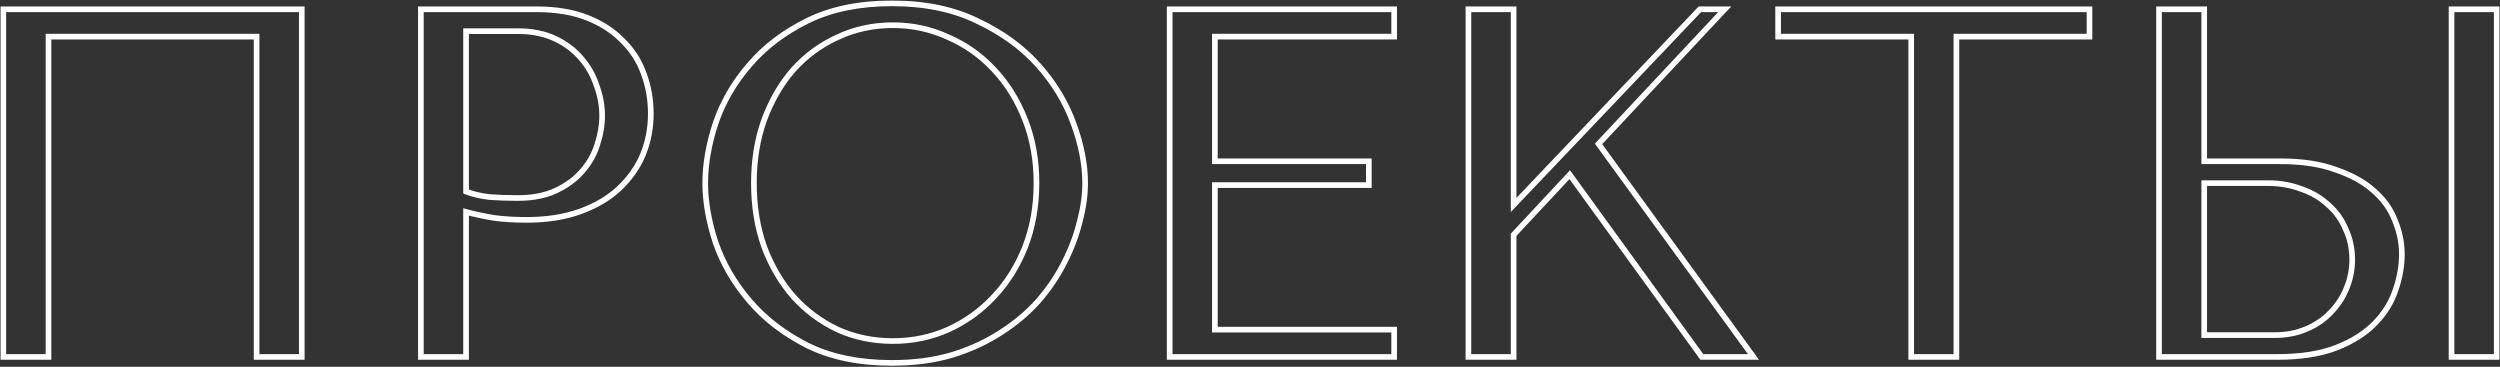 <?xml version="1.0" encoding="UTF-8"?> <svg xmlns="http://www.w3.org/2000/svg" width="1772" height="260" viewBox="0 0 1772 260" fill="none"><rect x="0" y="0" width="1772" height="260" fill="#333333" stroke="none"/><mask id="path-1-outside-1_5098_1706" maskUnits="userSpaceOnUse" x="0" y="0" width="1772" height="260" fill="black"><rect fill="white" width="1772" height="260"></rect><path d="M213.901 6.6V253H181.869V25.96H34.381V253H2.349V6.6H213.901ZM330.35 150.216V253H298.318V6.6H380.686C394.297 6.6 406.147 8.595 416.238 12.584C426.329 16.573 434.659 21.971 441.23 28.776C448.035 35.347 453.081 43.208 456.366 52.36C459.651 61.277 461.294 70.664 461.294 80.52C461.294 90.845 459.417 100.584 455.662 109.736C451.907 118.653 446.275 126.632 438.766 133.672C431.491 140.477 422.339 145.875 411.31 149.864C400.281 153.853 387.609 155.848 373.294 155.848C364.846 155.848 357.102 155.379 350.062 154.44C343.022 153.267 336.451 151.859 330.35 150.216ZM330.35 22.088V135.784C335.278 137.661 340.793 138.952 346.894 139.656C352.995 140.125 359.683 140.36 366.958 140.36C377.518 140.36 386.553 138.6 394.062 135.08C401.571 131.56 407.79 126.984 412.718 121.352C417.646 115.72 421.166 109.501 423.278 102.696C425.625 95.656 426.798 88.733 426.798 81.928C426.798 74.888 425.507 67.848 422.926 60.808C420.579 53.533 416.942 47.08 412.014 41.448C407.086 35.581 400.867 30.888 393.358 27.368C385.849 23.848 377.166 22.088 367.31 22.088H330.35ZM499.866 129.8C499.866 116.424 502.33 102.227 507.258 87.208C512.42 72.189 520.399 58.461 531.194 46.024C541.988 33.352 555.716 22.909 572.378 14.696C589.039 6.483 608.986 2.376 632.218 2.376C655.684 2.376 675.983 6.6 693.114 15.048C710.479 23.261 724.794 33.704 736.058 46.376C747.322 59.048 755.652 72.893 761.05 87.912C766.447 102.696 769.146 116.659 769.146 129.8C769.146 138.483 767.855 147.635 765.274 157.256C762.927 166.877 759.29 176.499 754.362 186.12C749.668 195.507 743.567 204.541 736.058 213.224C728.548 221.672 719.631 229.181 709.306 235.752C699.215 242.323 687.716 247.603 674.81 251.592C662.138 255.347 647.94 257.224 632.218 257.224C608.986 257.224 589.039 253.117 572.378 244.904C555.716 236.456 541.988 225.896 531.194 213.224C520.399 200.552 512.42 186.824 507.258 172.04C502.33 157.021 499.866 142.941 499.866 129.8ZM534.362 129.8C534.362 146.227 536.826 161.363 541.754 175.208C546.916 188.819 553.839 200.552 562.522 210.408C571.439 220.264 581.882 228.008 593.85 233.64C605.818 239.037 618.842 241.736 632.922 241.736C646.767 241.736 659.791 239.037 671.994 233.64C684.431 228.008 695.226 220.264 704.378 210.408C713.764 200.552 721.156 188.819 726.554 175.208C731.951 161.363 734.65 146.227 734.65 129.8C734.65 113.373 731.951 98.355 726.554 84.744C721.156 70.899 713.764 59.048 704.378 49.192C695.226 39.336 684.431 31.709 671.994 26.312C659.791 20.68 646.767 17.864 632.922 17.864C618.842 17.864 605.818 20.68 593.85 26.312C581.882 31.709 571.439 39.336 562.522 49.192C553.839 59.048 546.916 70.899 541.754 84.744C536.826 98.355 534.362 113.373 534.362 129.8ZM829.068 6.6H988.172V25.96H861.1V114.312H970.22V131.208H861.1V233.64H988.172V253H829.068V6.6ZM1040.82 253V6.6H1072.85V145.288L1204.85 6.6H1222.45L1133.04 101.992L1242.87 253H1206.26L1112.63 123.816L1072.85 166.408V253H1040.82ZM1386.7 253H1354.67V25.96H1260.34V6.6H1481.04V25.96H1386.7V253ZM1530.32 253V6.6H1562.35V114.312H1616.21C1631.69 114.312 1644.84 116.307 1655.63 120.296C1666.66 124.051 1675.58 128.979 1682.38 135.08C1689.42 141.181 1694.47 148.221 1697.52 156.2C1700.8 164.179 1702.45 172.157 1702.45 180.136C1702.45 188.584 1700.92 197.149 1697.87 205.832C1695.05 214.28 1690.24 222.024 1683.44 229.064C1676.63 236.104 1667.6 241.853 1656.33 246.312C1645.07 250.771 1630.99 253 1614.09 253H1530.32ZM1562.35 237.512H1612.33C1620.55 237.512 1627.94 236.104 1634.51 233.288C1641.32 230.472 1647.06 226.6 1651.76 221.672C1656.69 216.744 1660.44 211.112 1663.02 204.776C1665.84 198.205 1667.25 191.283 1667.25 184.008C1667.25 176.264 1665.72 169.107 1662.67 162.536C1659.85 155.731 1655.75 149.981 1650.35 145.288C1645.19 140.36 1638.85 136.605 1631.34 134.024C1624.07 131.208 1616.09 129.8 1607.41 129.8H1562.35V237.512ZM1737.65 6.6H1769.68V253H1737.65V6.6Z"></path></mask><path d="M213.901 6.6H215.901V4.6H213.901V6.6ZM213.901 253V255H215.901V253H213.901ZM181.869 253H179.869V255H181.869V253ZM181.869 25.96H183.869V23.96H181.869V25.96ZM34.381 25.96V23.96H32.381V25.96H34.381ZM34.381 253V255H36.381V253H34.381ZM2.349 253H0.349V255H2.349V253ZM2.349 6.6V4.6H0.349V6.6H2.349ZM213.901 6.6H211.901V253H213.901H215.901V6.6H213.901ZM213.901 253V251H181.869V253V255H213.901V253ZM181.869 253H183.869V25.96H181.869H179.869V253H181.869ZM181.869 25.96V23.96H34.381V25.96V27.96H181.869V25.96ZM34.381 25.96H32.381V253H34.381H36.381V25.96H34.381ZM34.381 253V251H2.349V253V255H34.381V253ZM2.349 253H4.349V6.6H2.349H0.349V253H2.349ZM2.349 6.6V8.6H213.901V6.6V4.6H2.349V6.6ZM330.35 150.216L330.87 148.285L328.35 147.606V150.216H330.35ZM330.35 253V255H332.35V253H330.35ZM298.318 253H296.318V255H298.318V253ZM298.318 6.6V4.6H296.318V6.6H298.318ZM416.238 12.584L415.503 14.444L415.503 14.444L416.238 12.584ZM441.23 28.776L439.791 30.165L439.816 30.19L439.841 30.215L441.23 28.776ZM456.366 52.36L454.484 53.036L454.487 53.044L454.489 53.051L456.366 52.36ZM455.662 109.736L457.505 110.512L457.509 110.504L457.512 110.495L455.662 109.736ZM438.766 133.672L440.132 135.133L440.134 135.131L438.766 133.672ZM411.31 149.864L410.63 147.983L410.63 147.983L411.31 149.864ZM350.062 154.44L349.733 156.413L349.765 156.418L349.798 156.422L350.062 154.44ZM330.35 22.088V20.088H328.35V22.088H330.35ZM330.35 135.784H328.35V137.162L329.638 137.653L330.35 135.784ZM346.894 139.656L346.665 141.643L346.703 141.647L346.741 141.65L346.894 139.656ZM394.062 135.08L394.911 136.891L394.911 136.891L394.062 135.08ZM412.718 121.352L414.223 122.669L414.223 122.669L412.718 121.352ZM423.278 102.696L421.381 102.064L421.374 102.083L421.368 102.103L423.278 102.696ZM422.926 60.808L421.023 61.422L421.035 61.459L421.048 61.496L422.926 60.808ZM412.014 41.448L410.483 42.734L410.496 42.75L410.509 42.765L412.014 41.448ZM330.35 150.216H328.35V253H330.35H332.35V150.216H330.35ZM330.35 253V251H298.318V253V255H330.35V253ZM298.318 253H300.318V6.6H298.318H296.318V253H298.318ZM298.318 6.6V8.6H380.686V6.6V4.6H298.318V6.6ZM380.686 6.6V8.6C394.107 8.6 405.697 10.567 415.503 14.444L416.238 12.584L416.973 10.724C406.597 6.622 394.487 4.6 380.686 4.6V6.6ZM416.238 12.584L415.503 14.444C425.367 18.344 433.446 23.593 439.791 30.165L441.23 28.776L442.669 27.387C435.873 20.348 427.291 14.803 416.973 10.724L416.238 12.584ZM441.23 28.776L439.841 30.215C446.419 36.566 451.299 44.164 454.484 53.036L456.366 52.36L458.249 51.684C454.862 42.252 449.652 34.127 442.619 27.337L441.23 28.776ZM456.366 52.36L454.489 53.051C457.69 61.739 459.294 70.891 459.294 80.52H461.294H463.294C463.294 70.437 461.613 60.816 458.243 51.669L456.366 52.36ZM461.294 80.52H459.294C459.294 90.597 457.463 100.076 453.812 108.977L455.662 109.736L457.512 110.495C461.37 101.092 463.294 91.094 463.294 80.52H461.294ZM455.662 109.736L453.819 108.96C450.18 117.602 444.716 125.352 437.398 132.213L438.766 133.672L440.134 135.131C447.835 127.912 453.635 119.704 457.505 110.512L455.662 109.736ZM438.766 133.672L437.4 132.211C430.355 138.802 421.449 144.07 410.63 147.983L411.31 149.864L411.99 151.745C423.23 147.679 432.628 142.153 440.132 135.133L438.766 133.672ZM411.31 149.864L410.63 147.983C399.861 151.878 387.426 153.848 373.294 153.848V155.848V157.848C387.791 157.848 400.701 155.828 411.99 151.745L411.31 149.864ZM373.294 155.848V153.848C364.919 153.848 357.264 153.383 350.326 152.458L350.062 154.44L349.798 156.422C356.94 157.375 364.774 157.848 373.294 157.848V155.848ZM350.062 154.44L350.391 152.467C343.407 151.303 336.901 149.908 330.87 148.285L330.35 150.216L329.83 152.147C336.002 153.809 342.637 155.23 349.733 156.413L350.062 154.44ZM330.35 22.088H328.35V135.784H330.35H332.35V22.088H330.35ZM330.35 135.784L329.638 137.653C334.745 139.598 340.425 140.923 346.665 141.643L346.894 139.656L347.123 137.669C341.161 136.981 335.812 135.724 331.062 133.915L330.35 135.784ZM346.894 139.656L346.741 141.65C352.902 142.124 359.641 142.36 366.958 142.36V140.36V138.36C359.725 138.36 353.089 138.127 347.048 137.662L346.894 139.656ZM366.958 140.36V142.36C377.734 142.36 387.074 140.565 394.911 136.891L394.062 135.08L393.213 133.269C386.032 136.635 377.302 138.36 366.958 138.36V140.36ZM394.062 135.08L394.911 136.891C402.644 133.266 409.094 128.531 414.223 122.669L412.718 121.352L411.213 120.035C406.486 125.437 400.499 129.854 393.213 133.269L394.062 135.08ZM412.718 121.352L414.223 122.669C419.326 116.837 422.989 110.375 425.188 103.289L423.278 102.696L421.368 102.103C419.343 108.628 415.966 114.603 411.213 120.035L412.718 121.352ZM423.278 102.696L425.176 103.328C427.584 96.103 428.798 88.967 428.798 81.928H426.798H424.798C424.798 88.5 423.666 95.209 421.381 102.064L423.278 102.696ZM426.798 81.928H428.798C428.798 74.638 427.461 67.366 424.804 60.12L422.926 60.808L421.048 61.496C423.554 68.33 424.798 75.138 424.798 81.928H426.798ZM422.926 60.808L424.83 60.194C422.401 52.666 418.63 45.972 413.519 40.131L412.014 41.448L410.509 42.765C415.254 48.188 418.758 54.401 421.023 61.422L422.926 60.808ZM412.014 41.448L413.546 40.162C408.416 34.055 401.957 29.19 394.207 25.557L393.358 27.368L392.509 29.179C399.778 32.586 405.756 37.108 410.483 42.734L412.014 41.448ZM393.358 27.368L394.207 25.557C386.387 21.891 377.405 20.088 367.31 20.088V22.088V24.088C376.927 24.088 385.311 25.805 392.509 29.179L393.358 27.368ZM367.31 22.088V20.088H330.35V22.088V24.088H367.31V22.088ZM507.258 87.208L505.366 86.558L505.362 86.571L505.357 86.585L507.258 87.208ZM531.194 46.024L532.704 47.335L532.71 47.328L532.716 47.321L531.194 46.024ZM572.378 14.696L571.493 12.902L571.493 12.902L572.378 14.696ZM693.114 15.048L692.229 16.842L692.244 16.849L692.259 16.856L693.114 15.048ZM736.058 46.376L734.563 47.705L734.563 47.705L736.058 46.376ZM761.05 87.912L759.167 88.588L759.171 88.598L761.05 87.912ZM765.274 157.256L763.342 156.738L763.336 156.76L763.331 156.782L765.274 157.256ZM754.362 186.12L752.582 185.208L752.577 185.217L752.573 185.226L754.362 186.12ZM736.058 213.224L737.552 214.553L737.561 214.543L737.57 214.532L736.058 213.224ZM709.306 235.752L708.232 234.065L708.223 234.07L708.214 234.076L709.306 235.752ZM674.81 251.592L675.378 253.51L675.389 253.506L675.4 253.503L674.81 251.592ZM572.378 244.904L571.473 246.688L571.483 246.693L571.493 246.698L572.378 244.904ZM531.194 213.224L532.716 211.927L532.716 211.927L531.194 213.224ZM507.258 172.04L505.357 172.664L505.363 172.682L505.369 172.699L507.258 172.04ZM541.754 175.208L539.869 175.879L539.876 175.898L539.884 175.917L541.754 175.208ZM562.522 210.408L561.021 211.73L561.03 211.74L561.039 211.75L562.522 210.408ZM593.85 233.64L592.998 235.45L593.013 235.457L593.027 235.463L593.85 233.64ZM671.994 233.64L672.803 235.469L672.811 235.466L672.819 235.462L671.994 233.64ZM704.378 210.408L702.929 209.029L702.921 209.038L702.912 209.047L704.378 210.408ZM726.554 175.208L728.413 175.945L728.417 175.934L726.554 175.208ZM726.554 84.744L724.69 85.47L724.694 85.481L726.554 84.744ZM704.378 49.192L702.912 50.553L702.921 50.562L702.929 50.571L704.378 49.192ZM671.994 26.312L671.156 28.128L671.176 28.137L671.197 28.147L671.994 26.312ZM593.85 26.312L594.672 28.135L594.687 28.128L594.701 28.122L593.85 26.312ZM562.522 49.192L561.039 47.85L561.03 47.86L561.021 47.87L562.522 49.192ZM541.754 84.744L539.88 84.045L539.876 84.054L539.873 84.063L541.754 84.744ZM499.866 129.8H501.866C501.866 116.67 504.284 102.685 509.158 87.832L507.258 87.208L505.357 86.585C500.375 101.769 497.866 116.178 497.866 129.8H499.866ZM507.258 87.208L509.149 87.858C514.225 73.091 522.071 59.586 532.704 47.335L531.194 46.024L529.683 44.713C518.727 57.337 510.615 71.287 505.366 86.558L507.258 87.208ZM531.194 46.024L532.716 47.321C543.315 34.879 556.817 24.597 573.262 16.49L572.378 14.696L571.493 12.902C554.616 21.222 540.662 31.825 529.671 44.727L531.194 46.024ZM572.378 14.696L573.262 16.49C589.588 8.442 609.217 4.376 632.218 4.376V2.376V0.376C608.754 0.376 588.49 4.524 571.493 12.902L572.378 14.696ZM632.218 2.376V4.376C655.446 4.376 675.429 8.557 692.229 16.842L693.114 15.048L693.998 13.254C676.537 4.643 655.922 0.376 632.218 0.376V2.376ZM693.114 15.048L692.259 16.856C709.413 24.97 723.5 35.259 734.563 47.705L736.058 46.376L737.552 45.047C726.087 32.149 711.545 21.553 693.969 13.24L693.114 15.048ZM736.058 46.376L734.563 47.705C745.668 60.198 753.862 73.825 759.167 88.588L761.05 87.912L762.932 87.236C757.443 71.962 748.975 57.898 737.552 45.047L736.058 46.376ZM761.05 87.912L759.171 88.598C764.503 103.204 767.146 116.934 767.146 129.8H769.146H771.146C771.146 116.384 768.39 102.188 762.928 87.226L761.05 87.912ZM769.146 129.8H767.146C767.146 138.284 765.884 147.261 763.342 156.738L765.274 157.256L767.205 157.774C769.825 148.008 771.146 138.681 771.146 129.8H769.146ZM765.274 157.256L763.331 156.782C761.024 166.238 757.445 175.713 752.582 185.208L754.362 186.12L756.142 187.032C761.135 177.284 764.83 167.516 767.217 157.73L765.274 157.256ZM754.362 186.12L752.573 185.226C747.961 194.45 741.955 203.347 734.545 211.916L736.058 213.224L737.57 214.532C745.179 205.735 751.376 196.563 756.151 187.014L754.362 186.12ZM736.058 213.224L734.563 211.895C727.186 220.194 718.414 227.585 708.232 234.065L709.306 235.752L710.379 237.439C720.848 230.777 729.91 223.15 737.552 214.553L736.058 213.224ZM709.306 235.752L708.214 234.076C698.296 240.534 686.97 245.74 674.219 249.681L674.81 251.592L675.4 253.503C688.463 249.465 700.134 244.111 710.397 237.428L709.306 235.752ZM674.81 251.592L674.241 249.674C661.785 253.365 647.783 255.224 632.218 255.224V257.224V259.224C648.097 259.224 662.49 257.328 675.378 253.51L674.81 251.592ZM632.218 257.224V255.224C609.217 255.224 589.588 251.158 573.262 243.11L572.378 244.904L571.493 246.698C588.49 255.076 608.754 259.224 632.218 259.224V257.224ZM572.378 244.904L573.282 243.12C556.828 234.777 543.319 224.374 532.716 211.927L531.194 213.224L529.671 214.521C540.657 227.418 554.604 238.135 571.473 246.688L572.378 244.904ZM531.194 213.224L532.716 211.927C522.071 199.431 514.222 185.917 509.146 171.381L507.258 172.04L505.369 172.699C510.619 187.731 518.726 201.673 529.671 214.521L531.194 213.224ZM507.258 172.04L509.158 171.416C504.283 156.56 501.866 142.692 501.866 129.8H499.866H497.866C497.866 143.191 500.376 157.483 505.357 172.664L507.258 172.04ZM534.362 129.8H532.362C532.362 146.428 534.856 161.794 539.869 175.879L541.754 175.208L543.638 174.537C538.795 160.931 536.362 146.025 536.362 129.8H534.362ZM541.754 175.208L539.884 175.917C545.122 189.728 552.163 201.675 561.021 211.73L562.522 210.408L564.022 209.086C555.515 199.429 548.71 187.909 543.624 174.499L541.754 175.208ZM562.522 210.408L561.039 211.75C570.132 221.801 580.789 229.704 592.998 235.45L593.85 233.64L594.701 231.83C582.974 226.312 572.745 218.727 564.005 209.066L562.522 210.408ZM593.85 233.64L593.027 235.463C605.272 240.985 618.579 243.736 632.922 243.736V241.736V239.736C619.104 239.736 606.363 237.089 594.672 231.817L593.85 233.64ZM632.922 241.736V243.736C647.035 243.736 660.336 240.983 672.803 235.469L671.994 233.64L671.185 231.811C659.246 237.091 646.499 239.736 632.922 239.736V241.736ZM671.994 233.64L672.819 235.462C685.494 229.722 696.508 221.823 705.843 211.769L704.378 210.408L702.912 209.047C693.944 218.705 683.368 226.294 671.169 231.818L671.994 233.64ZM704.378 210.408L705.826 211.787C715.402 201.732 722.928 189.776 728.413 175.945L726.554 175.208L724.694 174.471C719.384 187.861 712.126 199.372 702.929 209.029L704.378 210.408ZM726.554 175.208L728.417 175.934C733.914 161.834 736.65 146.449 736.65 129.8H734.65H732.65C732.65 146.004 729.988 160.891 724.69 174.482L726.554 175.208ZM734.65 129.8H736.65C736.65 113.152 733.914 97.879 728.413 84.007L726.554 84.744L724.694 85.481C729.988 98.83 732.65 113.595 732.65 129.8H734.65ZM726.554 84.744L728.417 84.018C722.934 69.952 715.408 57.874 705.826 47.813L704.378 49.192L702.929 50.571C712.121 60.222 719.379 71.845 724.69 85.47L726.554 84.744ZM704.378 49.192L705.843 47.831C696.502 37.771 685.479 29.984 672.79 24.477L671.994 26.312L671.197 28.147C683.383 33.435 693.95 40.901 702.912 50.553L704.378 49.192ZM671.994 26.312L672.832 24.496C660.358 18.739 647.047 15.864 632.922 15.864V17.864V19.864C646.487 19.864 659.224 22.621 671.156 28.128L671.994 26.312ZM632.922 17.864V15.864C618.567 15.864 605.249 18.737 592.998 24.502L593.85 26.312L594.701 28.122C606.386 22.623 619.117 19.864 632.922 19.864V17.864ZM593.85 26.312L593.027 24.489C580.805 30.001 570.138 37.792 561.039 47.85L562.522 49.192L564.005 50.534C572.74 40.879 582.958 33.418 594.672 28.135L593.85 26.312ZM562.522 49.192L561.021 47.87C552.158 57.931 545.117 69.999 539.88 84.045L541.754 84.744L543.628 85.443C548.716 71.798 555.52 60.165 564.022 50.514L562.522 49.192ZM541.754 84.744L539.873 84.063C534.856 97.919 532.362 113.172 532.362 129.8H534.362H536.362C536.362 113.575 538.795 98.79 543.634 85.425L541.754 84.744ZM829.068 6.6V4.6H827.068V6.6H829.068ZM988.172 6.6H990.172V4.6H988.172V6.6ZM988.172 25.96V27.96H990.172V25.96H988.172ZM861.1 25.96V23.96H859.1V25.96H861.1ZM861.1 114.312H859.1V116.312H861.1V114.312ZM970.22 114.312H972.22V112.312H970.22V114.312ZM970.22 131.208V133.208H972.22V131.208H970.22ZM861.1 131.208V129.208H859.1V131.208H861.1ZM861.1 233.64H859.1V235.64H861.1V233.64ZM988.172 233.64H990.172V231.64H988.172V233.64ZM988.172 253V255H990.172V253H988.172ZM829.068 253H827.068V255H829.068V253ZM829.068 6.6V8.6H988.172V6.6V4.6H829.068V6.6ZM988.172 6.6H986.172V25.96H988.172H990.172V6.6H988.172ZM988.172 25.96V23.96H861.1V25.96V27.96H988.172V25.96ZM861.1 25.96H859.1V114.312H861.1H863.1V25.96H861.1ZM861.1 114.312V116.312H970.22V114.312V112.312H861.1V114.312ZM970.22 114.312H968.22V131.208H970.22H972.22V114.312H970.22ZM970.22 131.208V129.208H861.1V131.208V133.208H970.22V131.208ZM861.1 131.208H859.1V233.64H861.1H863.1V131.208H861.1ZM861.1 233.64V235.64H988.172V233.64V231.64H861.1V233.64ZM988.172 233.64H986.172V253H988.172H990.172V233.64H988.172ZM988.172 253V251H829.068V253V255H988.172V253ZM829.068 253H831.068V6.6H829.068H827.068V253H829.068ZM1040.82 253H1038.82V255H1040.82V253ZM1040.82 6.6V4.6H1038.82V6.6H1040.82ZM1072.85 6.6H1074.85V4.6H1072.85V6.6ZM1072.85 145.288H1070.85V150.29L1074.3 146.667L1072.85 145.288ZM1204.85 6.6V4.6H1203.99L1203.4 5.221L1204.85 6.6ZM1222.45 6.6L1223.91 7.968L1227.07 4.6H1222.45V6.6ZM1133.04 101.992L1131.58 100.624L1130.45 101.831L1131.42 103.168L1133.04 101.992ZM1242.87 253V255H1246.79L1244.48 251.824L1242.87 253ZM1206.26 253L1204.64 254.174L1205.24 255H1206.26V253ZM1112.63 123.816L1114.25 122.642L1112.82 120.677L1111.16 122.451L1112.63 123.816ZM1072.85 166.408L1071.39 165.043L1070.85 165.619V166.408H1072.85ZM1072.85 253V255H1074.85V253H1072.85ZM1040.82 253H1042.82V6.6H1040.82H1038.82V253H1040.82ZM1040.82 6.6V8.6H1072.85V6.6V4.6H1040.82V6.6ZM1072.85 6.6H1070.85V145.288H1072.85H1074.85V6.6H1072.85ZM1072.85 145.288L1074.3 146.667L1206.3 7.979L1204.85 6.6L1203.4 5.221L1071.4 143.909L1072.85 145.288ZM1204.85 6.6V8.6H1222.45V6.6V4.6H1204.85V6.6ZM1222.45 6.6L1220.99 5.232L1131.58 100.624L1133.04 101.992L1134.5 103.36L1223.91 7.968L1222.45 6.6ZM1133.04 101.992L1131.42 103.168L1241.25 254.176L1242.87 253L1244.48 251.824L1134.66 100.816L1133.04 101.992ZM1242.87 253V251H1206.26V253V255H1242.87V253ZM1206.26 253L1207.88 251.826L1114.25 122.642L1112.63 123.816L1111.01 124.99L1204.64 254.174L1206.26 253ZM1112.63 123.816L1111.16 122.451L1071.39 165.043L1072.85 166.408L1074.31 167.773L1114.09 125.181L1112.63 123.816ZM1072.85 166.408H1070.85V253H1072.85H1074.85V166.408H1072.85ZM1072.85 253V251H1040.82V253V255H1072.85V253ZM1386.7 253V255H1388.7V253H1386.7ZM1354.67 253H1352.67V255H1354.67V253ZM1354.67 25.96H1356.67V23.96H1354.67V25.96ZM1260.34 25.96H1258.34V27.96H1260.34V25.96ZM1260.34 6.6V4.6H1258.34V6.6H1260.34ZM1481.04 6.6H1483.04V4.6H1481.04V6.6ZM1481.04 25.96V27.96H1483.04V25.96H1481.04ZM1386.7 25.96V23.96H1384.7V25.96H1386.7ZM1386.7 253V251H1354.67V253V255H1386.7V253ZM1354.67 253H1356.67V25.96H1354.67H1352.67V253H1354.67ZM1354.67 25.96V23.96H1260.34V25.96V27.96H1354.67V25.96ZM1260.34 25.96H1262.34V6.6H1260.34H1258.34V25.96H1260.34ZM1260.34 6.6V8.6H1481.04V6.6V4.6H1260.34V6.6ZM1481.04 6.6H1479.04V25.96H1481.04H1483.04V6.6H1481.04ZM1481.04 25.96V23.96H1386.7V25.96V27.96H1481.04V25.96ZM1386.7 25.96H1384.7V253H1386.7H1388.7V25.96H1386.7ZM1530.32 253H1528.32V255H1530.32V253ZM1530.32 6.6V4.6H1528.32V6.6H1530.32ZM1562.35 6.6H1564.35V4.6H1562.35V6.6ZM1562.35 114.312H1560.35V116.312H1562.35V114.312ZM1655.63 120.296L1654.94 122.172L1654.96 122.181L1654.99 122.189L1655.63 120.296ZM1682.38 135.08L1681.05 136.569L1681.06 136.58L1681.07 136.591L1682.38 135.08ZM1697.52 156.2L1695.65 156.914L1695.66 156.938L1695.67 156.961L1697.52 156.2ZM1697.87 205.832L1695.98 205.169L1695.98 205.184L1695.97 205.2L1697.87 205.832ZM1683.44 229.064L1682 227.674L1682 227.674L1683.44 229.064ZM1656.33 246.312L1655.6 244.452L1656.33 246.312ZM1562.35 237.512H1560.35V239.512H1562.35V237.512ZM1634.51 233.288L1633.75 231.44L1633.73 231.445L1633.72 231.45L1634.51 233.288ZM1651.76 221.672L1650.34 220.258L1650.33 220.275L1650.31 220.293L1651.76 221.672ZM1663.02 204.776L1661.18 203.988L1661.18 204.005L1661.17 204.021L1663.02 204.776ZM1662.67 162.536L1660.82 163.301L1660.84 163.34L1660.86 163.378L1662.67 162.536ZM1650.35 145.288L1648.97 146.735L1649 146.767L1649.04 146.797L1650.35 145.288ZM1631.34 134.024L1630.62 135.889L1630.66 135.903L1630.69 135.915L1631.34 134.024ZM1562.35 129.8V127.8H1560.35V129.8H1562.35ZM1737.65 6.6V4.6H1735.65V6.6H1737.65ZM1769.68 6.6H1771.68V4.6H1769.68V6.6ZM1769.68 253V255H1771.68V253H1769.68ZM1737.65 253H1735.65V255H1737.65V253ZM1530.32 253H1532.32V6.6H1530.32H1528.32V253H1530.32ZM1530.32 6.6V8.6H1562.35V6.6V4.6H1530.32V6.6ZM1562.35 6.6H1560.35V114.312H1562.35H1564.35V6.6H1562.35ZM1562.35 114.312V116.312H1616.21V114.312V112.312H1562.35V114.312ZM1616.21 114.312V116.312C1631.53 116.312 1644.43 118.288 1654.94 122.172L1655.63 120.296L1656.32 118.42C1645.24 114.326 1631.85 112.312 1616.21 112.312V114.312ZM1655.63 120.296L1654.99 122.189C1665.83 125.88 1674.49 130.69 1681.05 136.569L1682.38 135.08L1683.72 133.591C1676.66 127.268 1667.49 122.221 1656.27 118.403L1655.63 120.296ZM1682.38 135.08L1681.07 136.591C1687.89 142.497 1692.73 149.271 1695.65 156.914L1697.52 156.2L1699.39 155.486C1696.21 147.172 1690.96 139.866 1683.69 133.569L1682.38 135.08ZM1697.52 156.2L1695.67 156.961C1698.86 164.718 1700.45 172.439 1700.45 180.136H1702.45H1704.45C1704.45 171.875 1702.74 163.639 1699.37 155.438L1697.52 156.2ZM1702.45 180.136H1700.45C1700.45 188.339 1698.97 196.68 1695.98 205.169L1697.87 205.832L1699.76 206.495C1702.88 197.618 1704.45 188.829 1704.45 180.136H1702.45ZM1697.87 205.832L1695.97 205.2C1693.26 213.337 1688.62 220.827 1682 227.674L1683.44 229.064L1684.88 230.454C1691.87 223.221 1696.85 215.223 1699.77 206.464L1697.87 205.832ZM1683.44 229.064L1682 227.674C1675.43 234.467 1666.66 240.074 1655.6 244.452L1656.33 246.312L1657.07 248.172C1668.54 243.632 1677.83 237.741 1684.88 230.454L1683.44 229.064ZM1656.33 246.312L1655.6 244.452C1644.64 248.789 1630.83 251 1614.09 251V253V255C1631.15 255 1645.5 252.752 1657.07 248.172L1656.33 246.312ZM1614.09 253V251H1530.32V253V255H1614.09V253ZM1562.35 237.512V239.512H1612.33V237.512V235.512H1562.35V237.512ZM1612.33 237.512V239.512C1620.78 239.512 1628.44 238.064 1635.3 235.126L1634.51 233.288L1633.72 231.45C1627.43 234.144 1620.32 235.512 1612.33 235.512V237.512ZM1634.51 233.288L1635.27 235.136C1642.32 232.222 1648.31 228.198 1653.21 223.051L1651.76 221.672L1650.31 220.293C1645.82 225.002 1640.31 228.722 1633.75 231.44L1634.51 233.288ZM1651.76 221.672L1653.17 223.086C1658.29 217.973 1662.19 212.118 1664.87 205.531L1663.02 204.776L1661.17 204.021C1658.69 210.106 1655.09 215.515 1650.34 220.258L1651.76 221.672ZM1663.02 204.776L1664.86 205.564C1667.79 198.74 1669.25 191.549 1669.25 184.008H1667.25H1665.25C1665.25 191.017 1663.89 197.671 1661.18 203.988L1663.02 204.776ZM1667.25 184.008H1669.25C1669.25 175.994 1667.67 168.546 1664.48 161.694L1662.67 162.536L1660.86 163.378C1663.78 169.667 1665.25 176.534 1665.25 184.008H1667.25ZM1662.67 162.536L1664.52 161.771C1661.59 154.688 1657.3 148.682 1651.66 143.779L1650.35 145.288L1649.04 146.797C1654.19 151.281 1658.12 156.773 1660.82 163.301L1662.67 162.536ZM1650.35 145.288L1651.73 143.841C1646.34 138.693 1639.74 134.797 1631.99 132.133L1631.34 134.024L1630.69 135.915C1637.96 138.414 1644.04 142.027 1648.97 146.735L1650.35 145.288ZM1631.34 134.024L1632.06 132.159C1624.53 129.244 1616.31 127.8 1607.41 127.8V129.8V131.8C1615.87 131.8 1623.6 133.172 1630.62 135.889L1631.34 134.024ZM1607.41 129.8V127.8H1562.35V129.8V131.8H1607.41V129.8ZM1562.35 129.8H1560.35V237.512H1562.35H1564.35V129.8H1562.35ZM1737.65 6.6V8.6H1769.68V6.6V4.6H1737.65V6.6ZM1769.68 6.6H1767.68V253H1769.68H1771.68V6.6H1769.68ZM1769.68 253V251H1737.65V253V255H1769.68V253ZM1737.65 253H1739.65V6.6H1737.65H1735.65V253H1737.65Z" fill="white" mask="url(#path-1-outside-1_5098_1706)"></path></svg> 